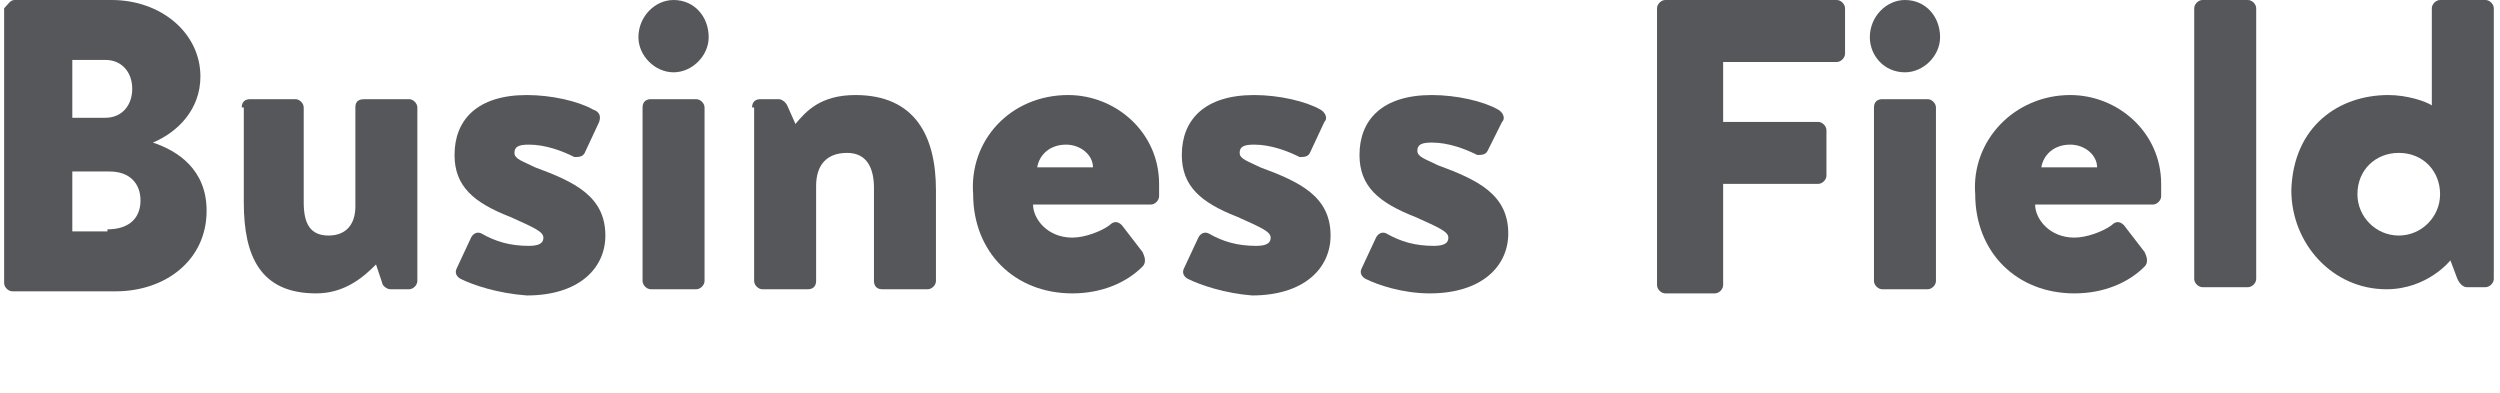 <?xml version="1.0" encoding="utf-8"?>
<!-- Generator: Adobe Illustrator 24.0.2, SVG Export Plug-In . SVG Version: 6.00 Build 0)  -->
<svg version="1.1" id="レイヤー_1" xmlns="http://www.w3.org/2000/svg" xmlns:xlink="http://www.w3.org/1999/xlink" x="0px"
	 y="0px" width="121px" height="19px" viewBox="0 0 121 19" style="enable-background:new 0 0 121 19;" xml:space="preserve">
<style type="text/css">
	.st0{enable-background:new    ;}
	.st1{fill:#56575B;}
</style>
<g class="st0">
	<path class="st1" d="M7.4,6.9c1.2,0.4,2.6,1.3,2.6,3.3c0,2.4-2,3.9-4.4,3.9h-5c-0.2,0-0.4-0.2-0.4-0.4V0.4C0.4,0.2,0.5,0,0.7,0h4.7
		c2.4,0,4.3,1.6,4.3,3.7C9.7,5.3,8.6,6.4,7.4,6.9L7.4,6.9z M5.1,5.7c0.8,0,1.3-0.6,1.3-1.4c0-0.8-0.5-1.4-1.3-1.4H3.5v2.8H5.1z
		 M5.2,11.1c1,0,1.6-0.5,1.6-1.4c0-0.8-0.5-1.4-1.5-1.4H3.5v2.9H5.2z"/>
	<path class="st1" d="M11.7,5.2c0-0.3,0.2-0.4,0.4-0.4h2.2c0.2,0,0.4,0.2,0.4,0.4v4.6c0,1,0.3,1.6,1.2,1.6c0.9,0,1.3-0.6,1.3-1.4
		V5.2c0-0.4,0.3-0.4,0.5-0.4h2.1c0.2,0,0.4,0.2,0.4,0.4v8.4c0,0.2-0.2,0.4-0.4,0.4h-0.9c-0.2,0-0.4-0.2-0.4-0.3l-0.3-0.9
		c-0.6,0.6-1.5,1.4-2.9,1.4c-2.7,0-3.5-1.8-3.5-4.4V5.2z"/>
	<path class="st1" d="M22.3,13.5c-0.2-0.1-0.3-0.3-0.2-0.5l0.7-1.5c0.1-0.2,0.3-0.3,0.5-0.2c0.7,0.4,1.4,0.6,2.3,0.6
		c0.6,0,0.7-0.2,0.7-0.4c0-0.3-0.5-0.5-1.6-1c-1.8-0.7-2.7-1.5-2.7-3c0-1.7,1.1-2.9,3.5-2.9c1.2,0,2.5,0.3,3.2,0.7
		C29,5.4,29.1,5.6,29,5.9l-0.7,1.5c-0.1,0.2-0.3,0.2-0.5,0.2c-0.6-0.3-1.4-0.6-2.2-0.6c-0.5,0-0.7,0.1-0.7,0.4s0.4,0.4,1,0.7
		c1.9,0.7,3.4,1.4,3.4,3.3c0,1.6-1.3,2.9-3.8,2.9C24.1,14.2,22.9,13.8,22.3,13.5z"/>
	<path class="st1" d="M30.9,1.8c0-1,0.8-1.8,1.7-1.8c1,0,1.7,0.8,1.7,1.8c0,0.9-0.8,1.7-1.7,1.7C31.7,3.5,30.9,2.7,30.9,1.8z
		 M31.1,5.2c0-0.3,0.2-0.4,0.4-0.4h2.2c0.2,0,0.4,0.2,0.4,0.4v8.4c0,0.2-0.2,0.4-0.4,0.4h-2.2c-0.2,0-0.4-0.2-0.4-0.4V5.2z"/>
	<path class="st1" d="M36.4,5.2c0-0.3,0.2-0.4,0.4-0.4h0.9c0.1,0,0.3,0.1,0.4,0.3L38.5,6c0.5-0.6,1.2-1.4,2.9-1.4
		c2.9,0,3.9,2,3.9,4.6v4.4c0,0.2-0.2,0.4-0.4,0.4h-2.2c-0.3,0-0.4-0.2-0.4-0.4V9.1c0-0.9-0.3-1.7-1.3-1.7C40,7.4,39.5,8,39.5,9v4.6
		c0,0.2-0.1,0.4-0.4,0.4h-2.2c-0.2,0-0.4-0.2-0.4-0.4V5.2z"/>
	<path class="st1" d="M51.7,4.6c2.3,0,4.4,1.8,4.4,4.3c0,0.1,0,0.5,0,0.6c0,0.2-0.2,0.4-0.4,0.4h-5.7c0,0.7,0.7,1.6,1.9,1.6
		c0.6,0,1.4-0.3,1.8-0.6c0.2-0.2,0.4-0.2,0.6,0l1,1.3c0.1,0.2,0.2,0.5,0,0.7c-0.8,0.8-2,1.3-3.4,1.3c-2.8,0-4.8-2-4.8-4.8
		C46.9,6.8,48.9,4.6,51.7,4.6z M52.9,8.1c0-0.6-0.6-1.1-1.3-1.1c-0.8,0-1.3,0.5-1.4,1.1H52.9z"/>
	<path class="st1" d="M57.5,13.5c-0.2-0.1-0.3-0.3-0.2-0.5l0.7-1.5c0.1-0.2,0.3-0.3,0.5-0.2c0.7,0.4,1.4,0.6,2.3,0.6
		c0.6,0,0.7-0.2,0.7-0.4c0-0.3-0.5-0.5-1.6-1c-1.8-0.7-2.7-1.5-2.7-3c0-1.7,1.1-2.9,3.5-2.9c1.2,0,2.5,0.3,3.2,0.7
		c0.2,0.1,0.4,0.4,0.2,0.6l-0.7,1.5c-0.1,0.2-0.3,0.2-0.5,0.2c-0.6-0.3-1.4-0.6-2.2-0.6c-0.5,0-0.7,0.1-0.7,0.4s0.4,0.4,1,0.7
		c1.9,0.7,3.4,1.4,3.4,3.3c0,1.6-1.3,2.9-3.8,2.9C59.3,14.2,58.1,13.8,57.5,13.5z"/>
	<path class="st1" d="M66.1,13.5c-0.2-0.1-0.3-0.3-0.2-0.5l0.7-1.5c0.1-0.2,0.3-0.3,0.5-0.2c0.7,0.4,1.4,0.6,2.3,0.6
		c0.6,0,0.7-0.2,0.7-0.4c0-0.3-0.5-0.5-1.6-1c-1.8-0.7-2.7-1.5-2.7-3c0-1.7,1.1-2.9,3.5-2.9c1.2,0,2.5,0.3,3.2,0.7
		c0.2,0.1,0.4,0.4,0.2,0.6L72,7.3c-0.1,0.2-0.3,0.2-0.5,0.2c-0.6-0.3-1.4-0.6-2.2-0.6c-0.5,0-0.7,0.1-0.7,0.4s0.4,0.4,1,0.7
		c1.9,0.7,3.4,1.4,3.4,3.3c0,1.6-1.3,2.9-3.8,2.9C67.9,14.2,66.7,13.8,66.1,13.5z"/>
	<path class="st1" d="M80.2,0.4c0-0.2,0.2-0.4,0.4-0.4h8.3c0.2,0,0.4,0.2,0.4,0.4v2.2c0,0.2-0.2,0.4-0.4,0.4h-5.5v2.9h4.6
		c0.2,0,0.4,0.2,0.4,0.4v2.2c0,0.2-0.2,0.4-0.4,0.4h-4.6v4.9c0,0.2-0.2,0.4-0.4,0.4h-2.4c-0.2,0-0.4-0.2-0.4-0.4V0.4z"/>
	<path class="st1" d="M90.5,1.8c0-1,0.8-1.8,1.7-1.8c1,0,1.7,0.8,1.7,1.8c0,0.9-0.8,1.7-1.7,1.7C91.2,3.5,90.5,2.7,90.5,1.8z
		 M90.7,5.2c0-0.3,0.2-0.4,0.4-0.4h2.2c0.2,0,0.4,0.2,0.4,0.4v8.4c0,0.2-0.2,0.4-0.4,0.4h-2.2c-0.2,0-0.4-0.2-0.4-0.4V5.2z"/>
	<path class="st1" d="M100.2,4.6c2.3,0,4.4,1.8,4.4,4.3c0,0.1,0,0.5,0,0.6c0,0.2-0.2,0.4-0.4,0.4h-5.7c0,0.7,0.7,1.6,1.9,1.6
		c0.6,0,1.4-0.3,1.8-0.6c0.2-0.2,0.4-0.2,0.6,0l1,1.3c0.1,0.2,0.2,0.5,0,0.7c-0.8,0.8-2,1.3-3.4,1.3c-2.8,0-4.8-2-4.8-4.8
		C95.4,6.8,97.5,4.6,100.2,4.6z M101.5,8.1c0-0.6-0.6-1.1-1.3-1.1c-0.8,0-1.3,0.5-1.4,1.1H101.5z"/>
	<path class="st1" d="M106.2,0.4c0-0.2,0.2-0.4,0.4-0.4h2.2c0.2,0,0.4,0.2,0.4,0.4v13.1c0,0.2-0.2,0.4-0.4,0.4h-2.2
		c-0.2,0-0.4-0.2-0.4-0.4V0.4z"/>
	<path class="st1" d="M115.6,4.6c0.9,0,1.8,0.3,2.1,0.5V0.4c0-0.2,0.2-0.4,0.4-0.4h2.2c0.2,0,0.4,0.2,0.4,0.4v13.1
		c0,0.2-0.2,0.4-0.4,0.4h-0.9c-0.2,0-0.4-0.2-0.5-0.5l-0.3-0.8c0,0-1.1,1.4-3.1,1.4c-2.6,0-4.6-2.2-4.6-4.8
		C111,6.1,113.2,4.6,115.6,4.6z M116.1,11.4c1.1,0,2-0.9,2-2c0-1.1-0.8-2-2-2c-1.1,0-2,0.8-2,2C114.1,10.5,115,11.4,116.1,11.4z"/>
</g>
</svg>

